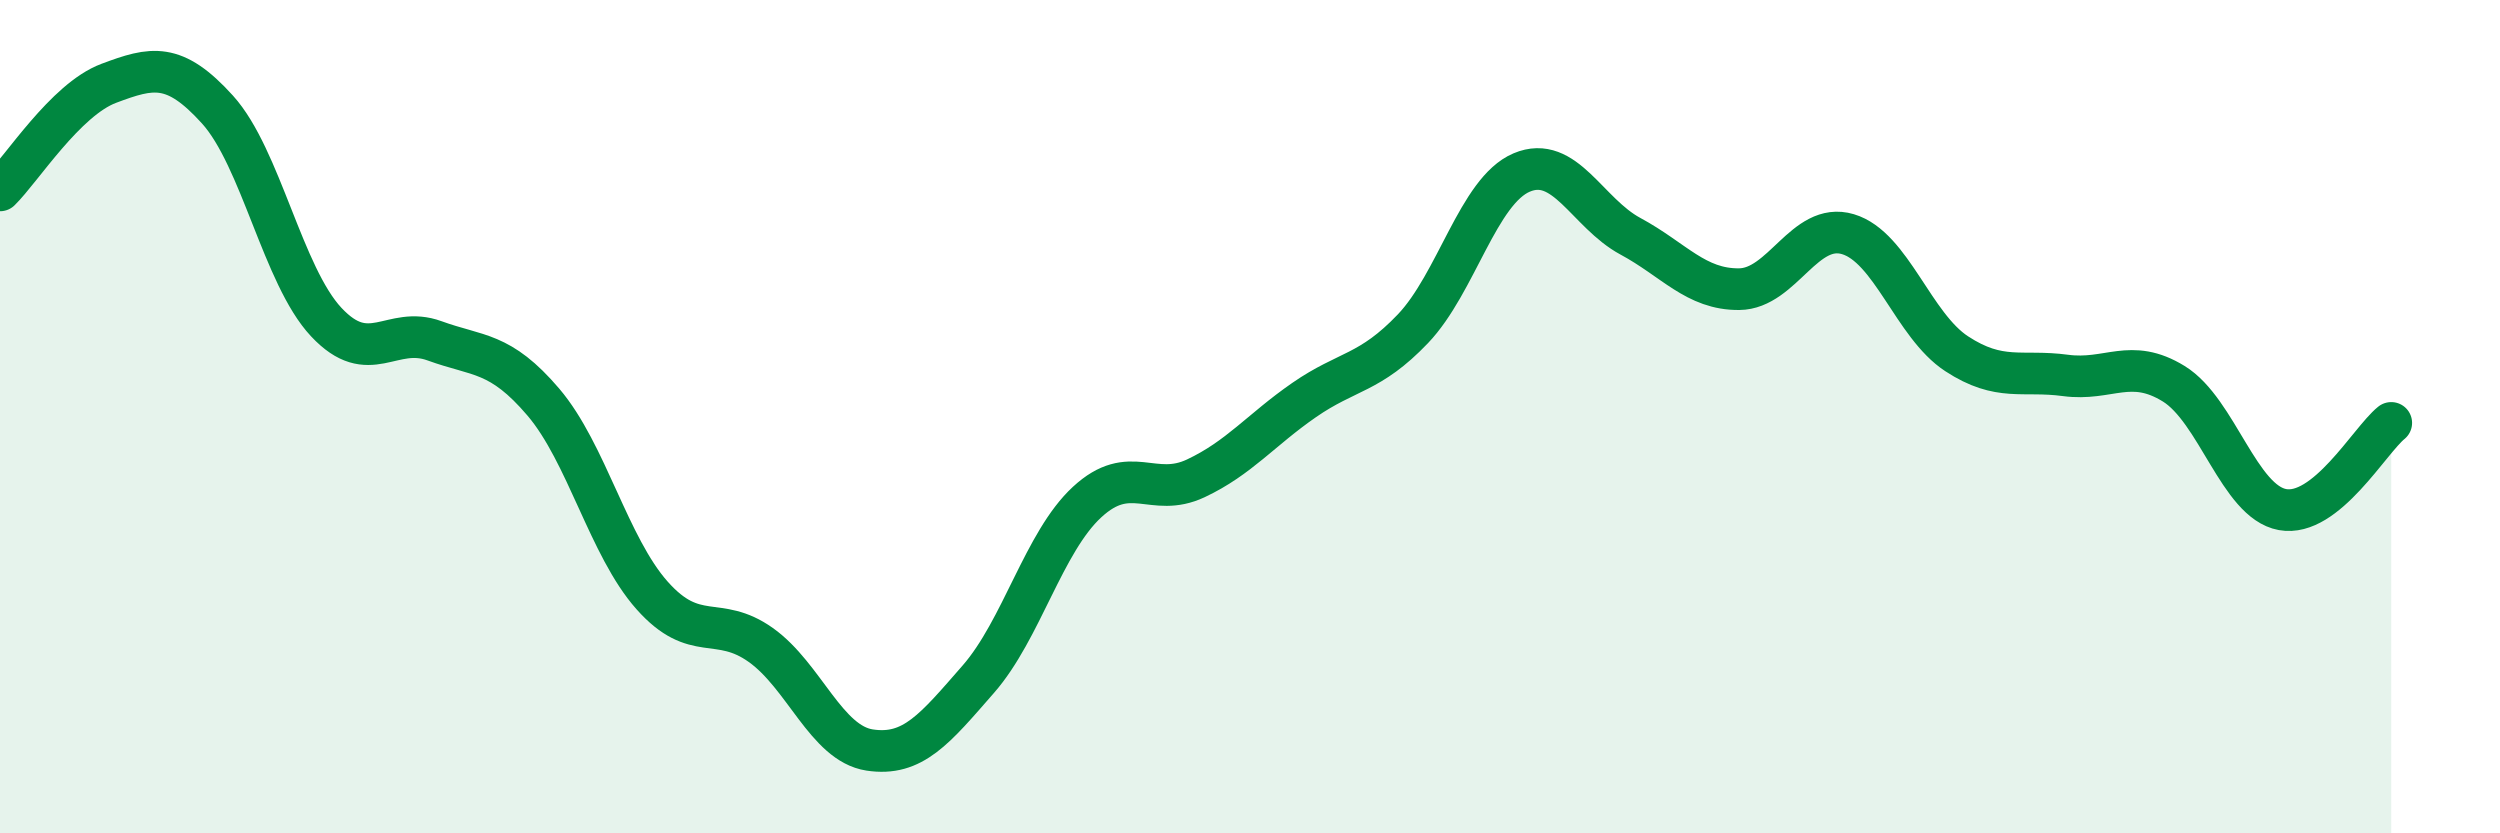 
    <svg width="60" height="20" viewBox="0 0 60 20" xmlns="http://www.w3.org/2000/svg">
      <path
        d="M 0,4.57 C 0.52,4.06 1.57,2.39 2.61,2 C 3.65,1.61 4.18,1.48 5.22,2.63 C 6.26,3.78 6.79,6.62 7.83,7.73 C 8.87,8.84 9.39,7.8 10.43,8.18 C 11.47,8.56 12,8.43 13.04,9.65 C 14.08,10.87 14.61,13.12 15.65,14.29 C 16.69,15.46 17.22,14.74 18.26,15.48 C 19.3,16.22 19.83,17.84 20.87,18 C 21.91,18.16 22.44,17.49 23.48,16.3 C 24.52,15.11 25.05,13.01 26.09,12.05 C 27.13,11.09 27.66,11.97 28.7,11.48 C 29.74,10.99 30.26,10.32 31.3,9.6 C 32.34,8.88 32.87,8.98 33.91,7.89 C 34.95,6.8 35.48,4.58 36.52,4.14 C 37.56,3.7 38.09,5.11 39.13,5.67 C 40.17,6.23 40.7,6.95 41.74,6.94 C 42.78,6.93 43.31,5.31 44.35,5.62 C 45.39,5.93 45.92,7.81 46.96,8.49 C 48,9.17 48.53,8.87 49.57,9.01 C 50.61,9.15 51.13,8.57 52.17,9.21 C 53.21,9.85 53.74,12.04 54.78,12.23 C 55.82,12.42 56.87,10.57 57.39,10.15L57.39 20L0 20Z"
        fill="#008740"
        opacity="0.1"
        stroke-linecap="round"
        stroke-linejoin="round"
      />
      <path
        d="M 0,4.57 C 0.52,4.06 1.57,2.39 2.61,2 C 3.65,1.61 4.18,1.48 5.22,2.63 C 6.26,3.78 6.79,6.62 7.83,7.73 C 8.87,8.84 9.39,7.8 10.43,8.18 C 11.47,8.56 12,8.43 13.04,9.65 C 14.08,10.87 14.61,13.12 15.65,14.29 C 16.69,15.46 17.22,14.74 18.26,15.48 C 19.3,16.22 19.83,17.84 20.87,18 C 21.91,18.16 22.44,17.49 23.48,16.3 C 24.52,15.11 25.05,13.01 26.09,12.05 C 27.13,11.09 27.66,11.97 28.7,11.48 C 29.74,10.99 30.26,10.32 31.3,9.6 C 32.34,8.88 32.87,8.98 33.91,7.89 C 34.95,6.8 35.48,4.58 36.52,4.14 C 37.56,3.7 38.09,5.11 39.13,5.67 C 40.17,6.23 40.7,6.95 41.74,6.94 C 42.78,6.93 43.31,5.31 44.35,5.62 C 45.39,5.93 45.92,7.81 46.96,8.49 C 48,9.17 48.53,8.87 49.57,9.01 C 50.61,9.15 51.13,8.57 52.17,9.21 C 53.21,9.85 53.74,12.04 54.78,12.23 C 55.82,12.42 56.87,10.57 57.39,10.15"
        stroke="#008740"
        stroke-width="1"
        fill="none"
        stroke-linecap="round"
        stroke-linejoin="round"
      />
    </svg>
  